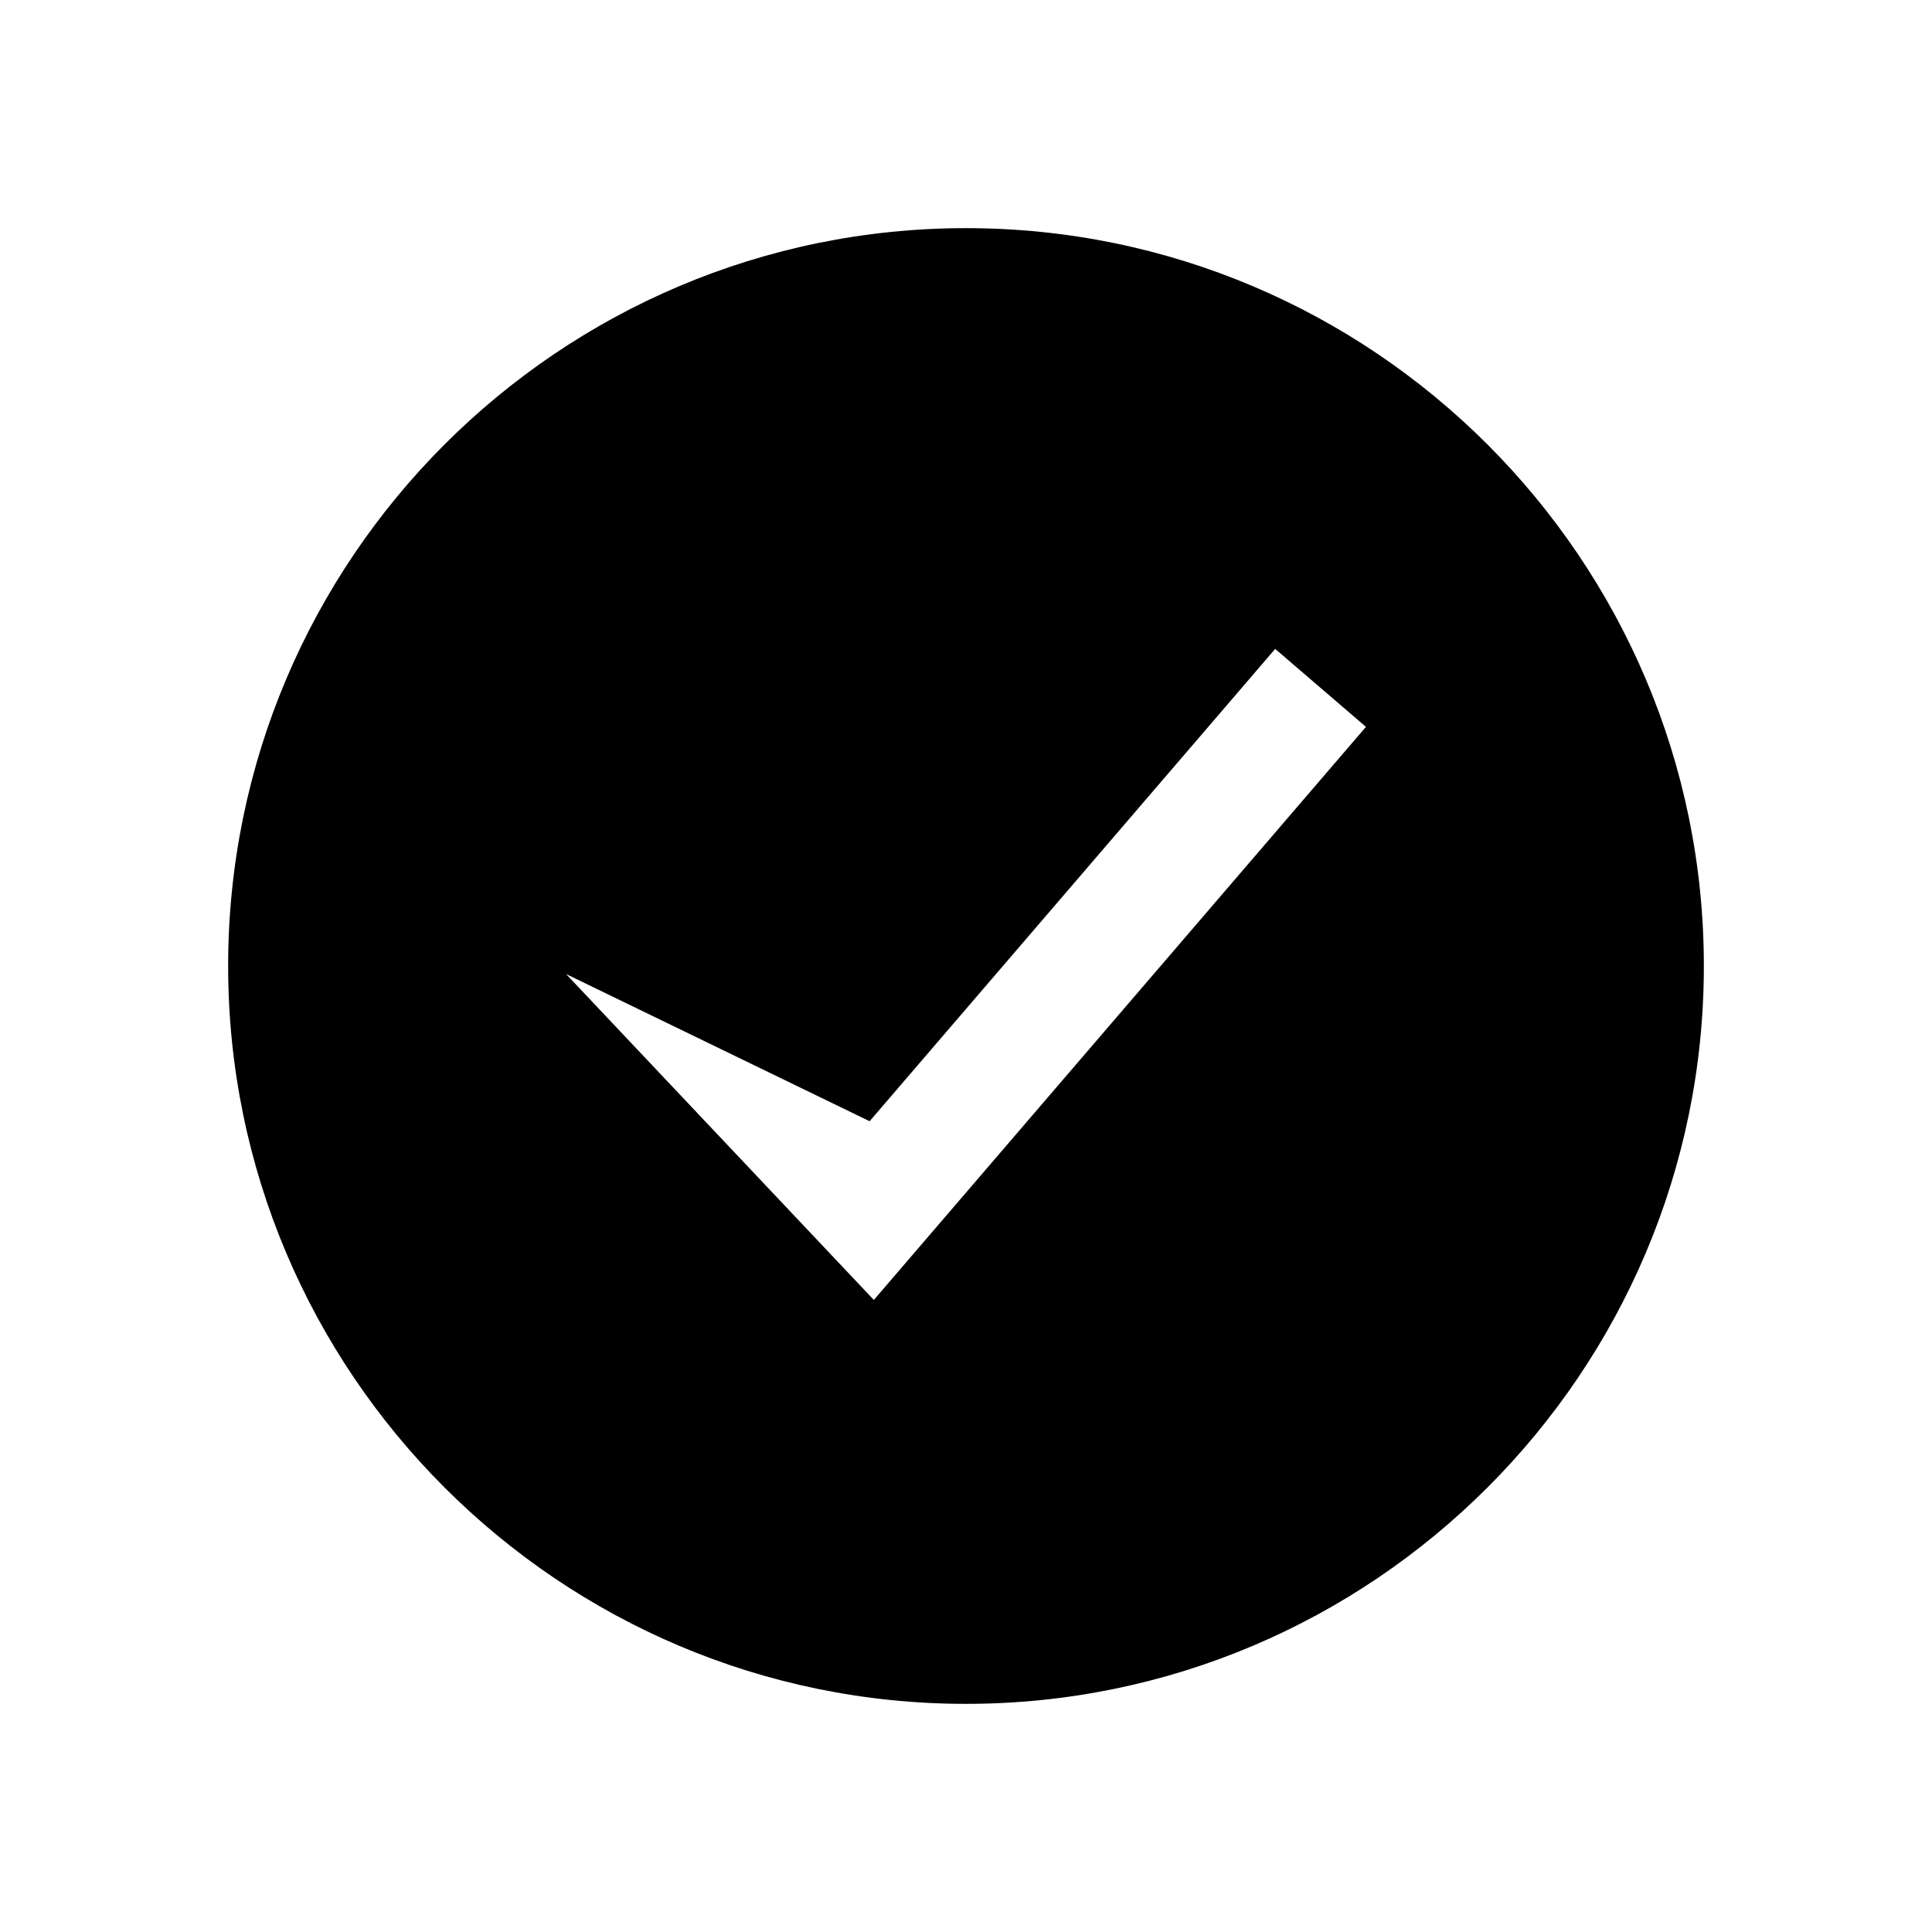 <?xml version="1.0" encoding="UTF-8"?>
<!-- The Best Svg Icon site in the world: iconSvg.co, Visit us! https://iconsvg.co -->
<svg fill="#000000" width="800px" height="800px" version="1.1" viewBox="144 144 512 512" xmlns="http://www.w3.org/2000/svg">
 <path d="m400 204.46c-107.82 0-195.54 87.723-195.54 195.54s87.723 195.54 195.54 195.54 195.54-87.723 195.54-195.54c0-107.82-87.719-195.54-195.54-195.54zm-24.422 284.04-81.57-86.375 80.449 39.012 107.48-125.17 24.055 20.656z"/>
</svg>